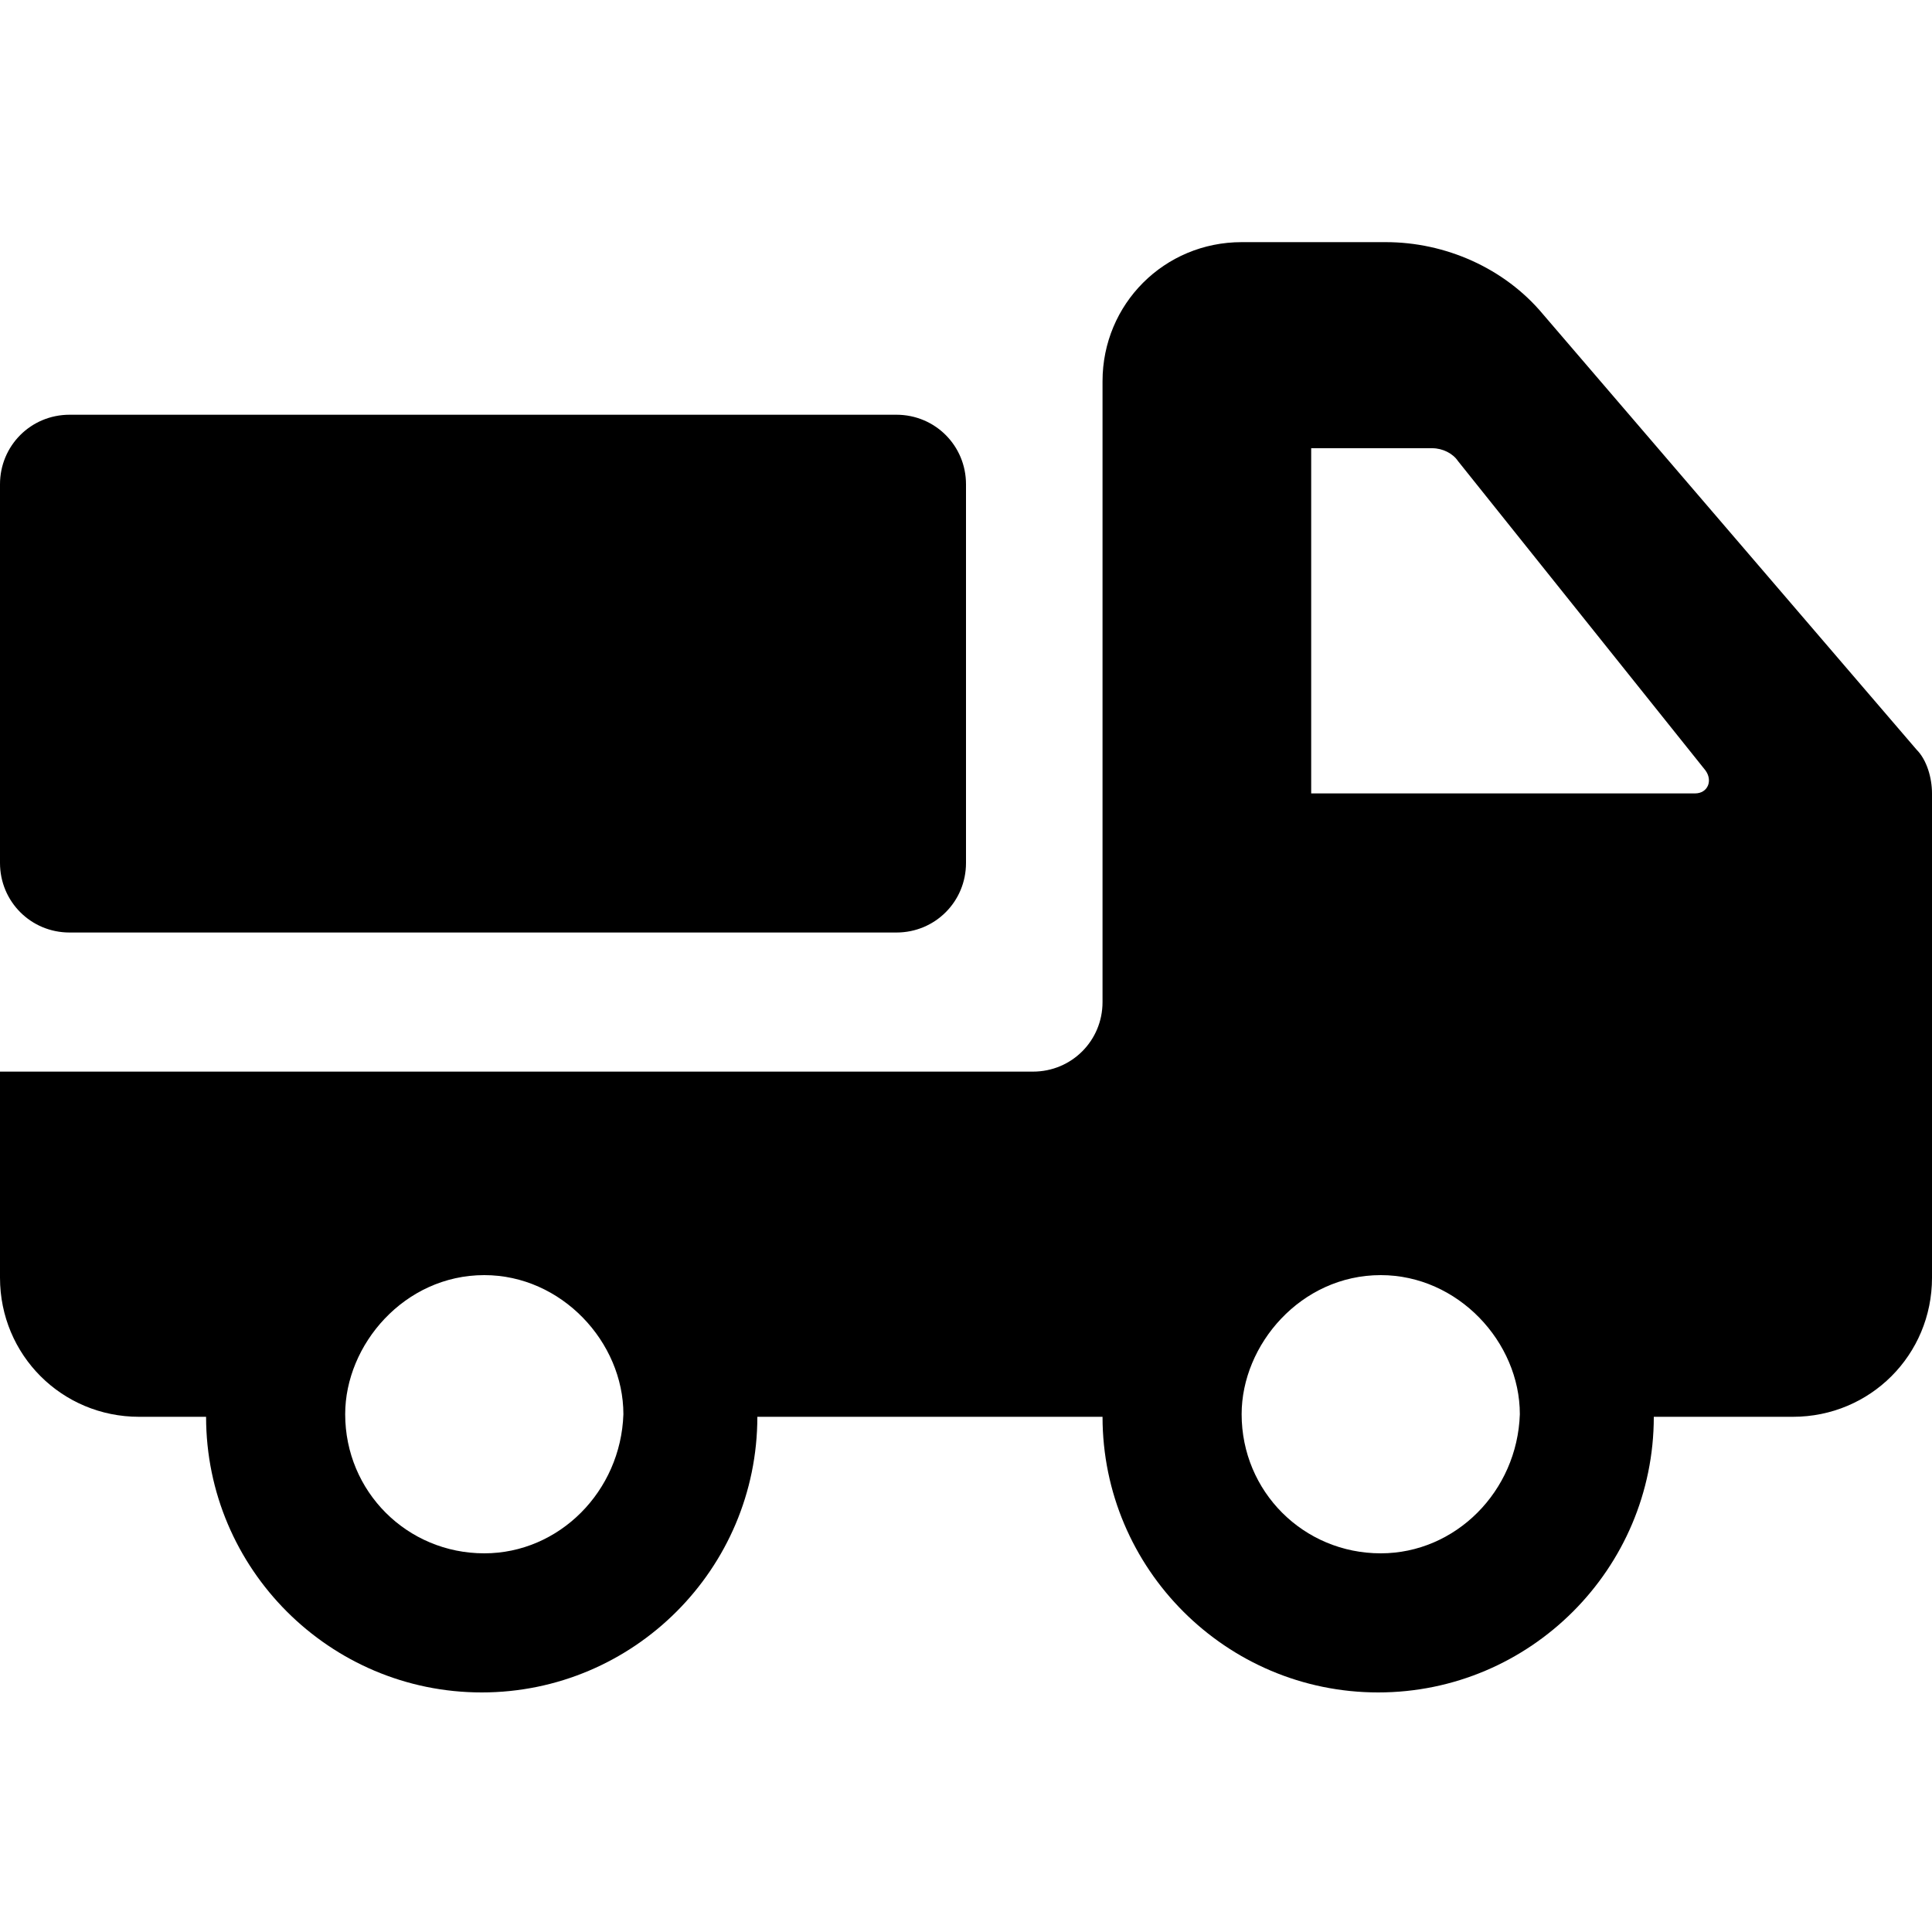 <?xml version="1.0" encoding="utf-8"?>
<!-- Generator: Adobe Illustrator 26.3.1, SVG Export Plug-In . SVG Version: 6.00 Build 0)  -->
<svg version="1.1" id="Layer_1" xmlns="http://www.w3.org/2000/svg" xmlns:xlink="http://www.w3.org/1999/xlink" x="0px" y="0px"
	 viewBox="0 0 75 75" style="enable-background:new 0 0 75 75;" xml:space="preserve">
<g>
	<path id="XMLID_369_" d="M74.4,29.1L59.9,12.2c-1.5-1.8-3.8-2.8-6.1-2.8h-5.6c-3,0-5.4,2.4-5.4,5.4v24.1c0,1.5-1.2,2.7-2.7,2.7H0v8
		c0,3,2.4,5.4,5.4,5.4H8c0,5.9,4.8,10.7,10.7,10.7s10.7-4.8,10.7-10.7h13.4c0,5.9,4.8,10.7,10.7,10.7s10.7-4.8,10.7-10.7h5.4
		c3,0,5.4-2.4,5.4-5.4V30.8C75,30.2,74.8,29.5,74.4,29.1L74.4,29.1z M18.8,60.3c-3,0-5.4-2.4-5.4-5.4c0-2.7,2.3-5.4,5.4-5.4
		c3,0,5.4,2.6,5.4,5.4C24.1,57.9,21.7,60.3,18.8,60.3z M53.6,60.3c-3,0-5.4-2.4-5.4-5.4c0-2.7,2.3-5.4,5.4-5.4c3,0,5.4,2.6,5.4,5.4
		C58.9,57.9,56.5,60.3,53.6,60.3z M65.8,30.8H50.9V17.4h4.7c0.4,0,0.8,0.2,1,0.5l9.6,12C66.5,30.3,66.3,30.8,65.8,30.8L65.8,30.8z"
		/>
	<path id="XMLID_00000119796632804851736870000014167176600410906781_" d="M37.5,33.5c0,1.5-1.2,2.7-2.7,2.7H2.7
		C1.2,36.2,0,35,0,33.5V18.8c0-1.5,1.2-2.7,2.7-2.7h32.1c1.5,0,2.7,1.2,2.7,2.7V33.5z"/>
</g>
</svg>
